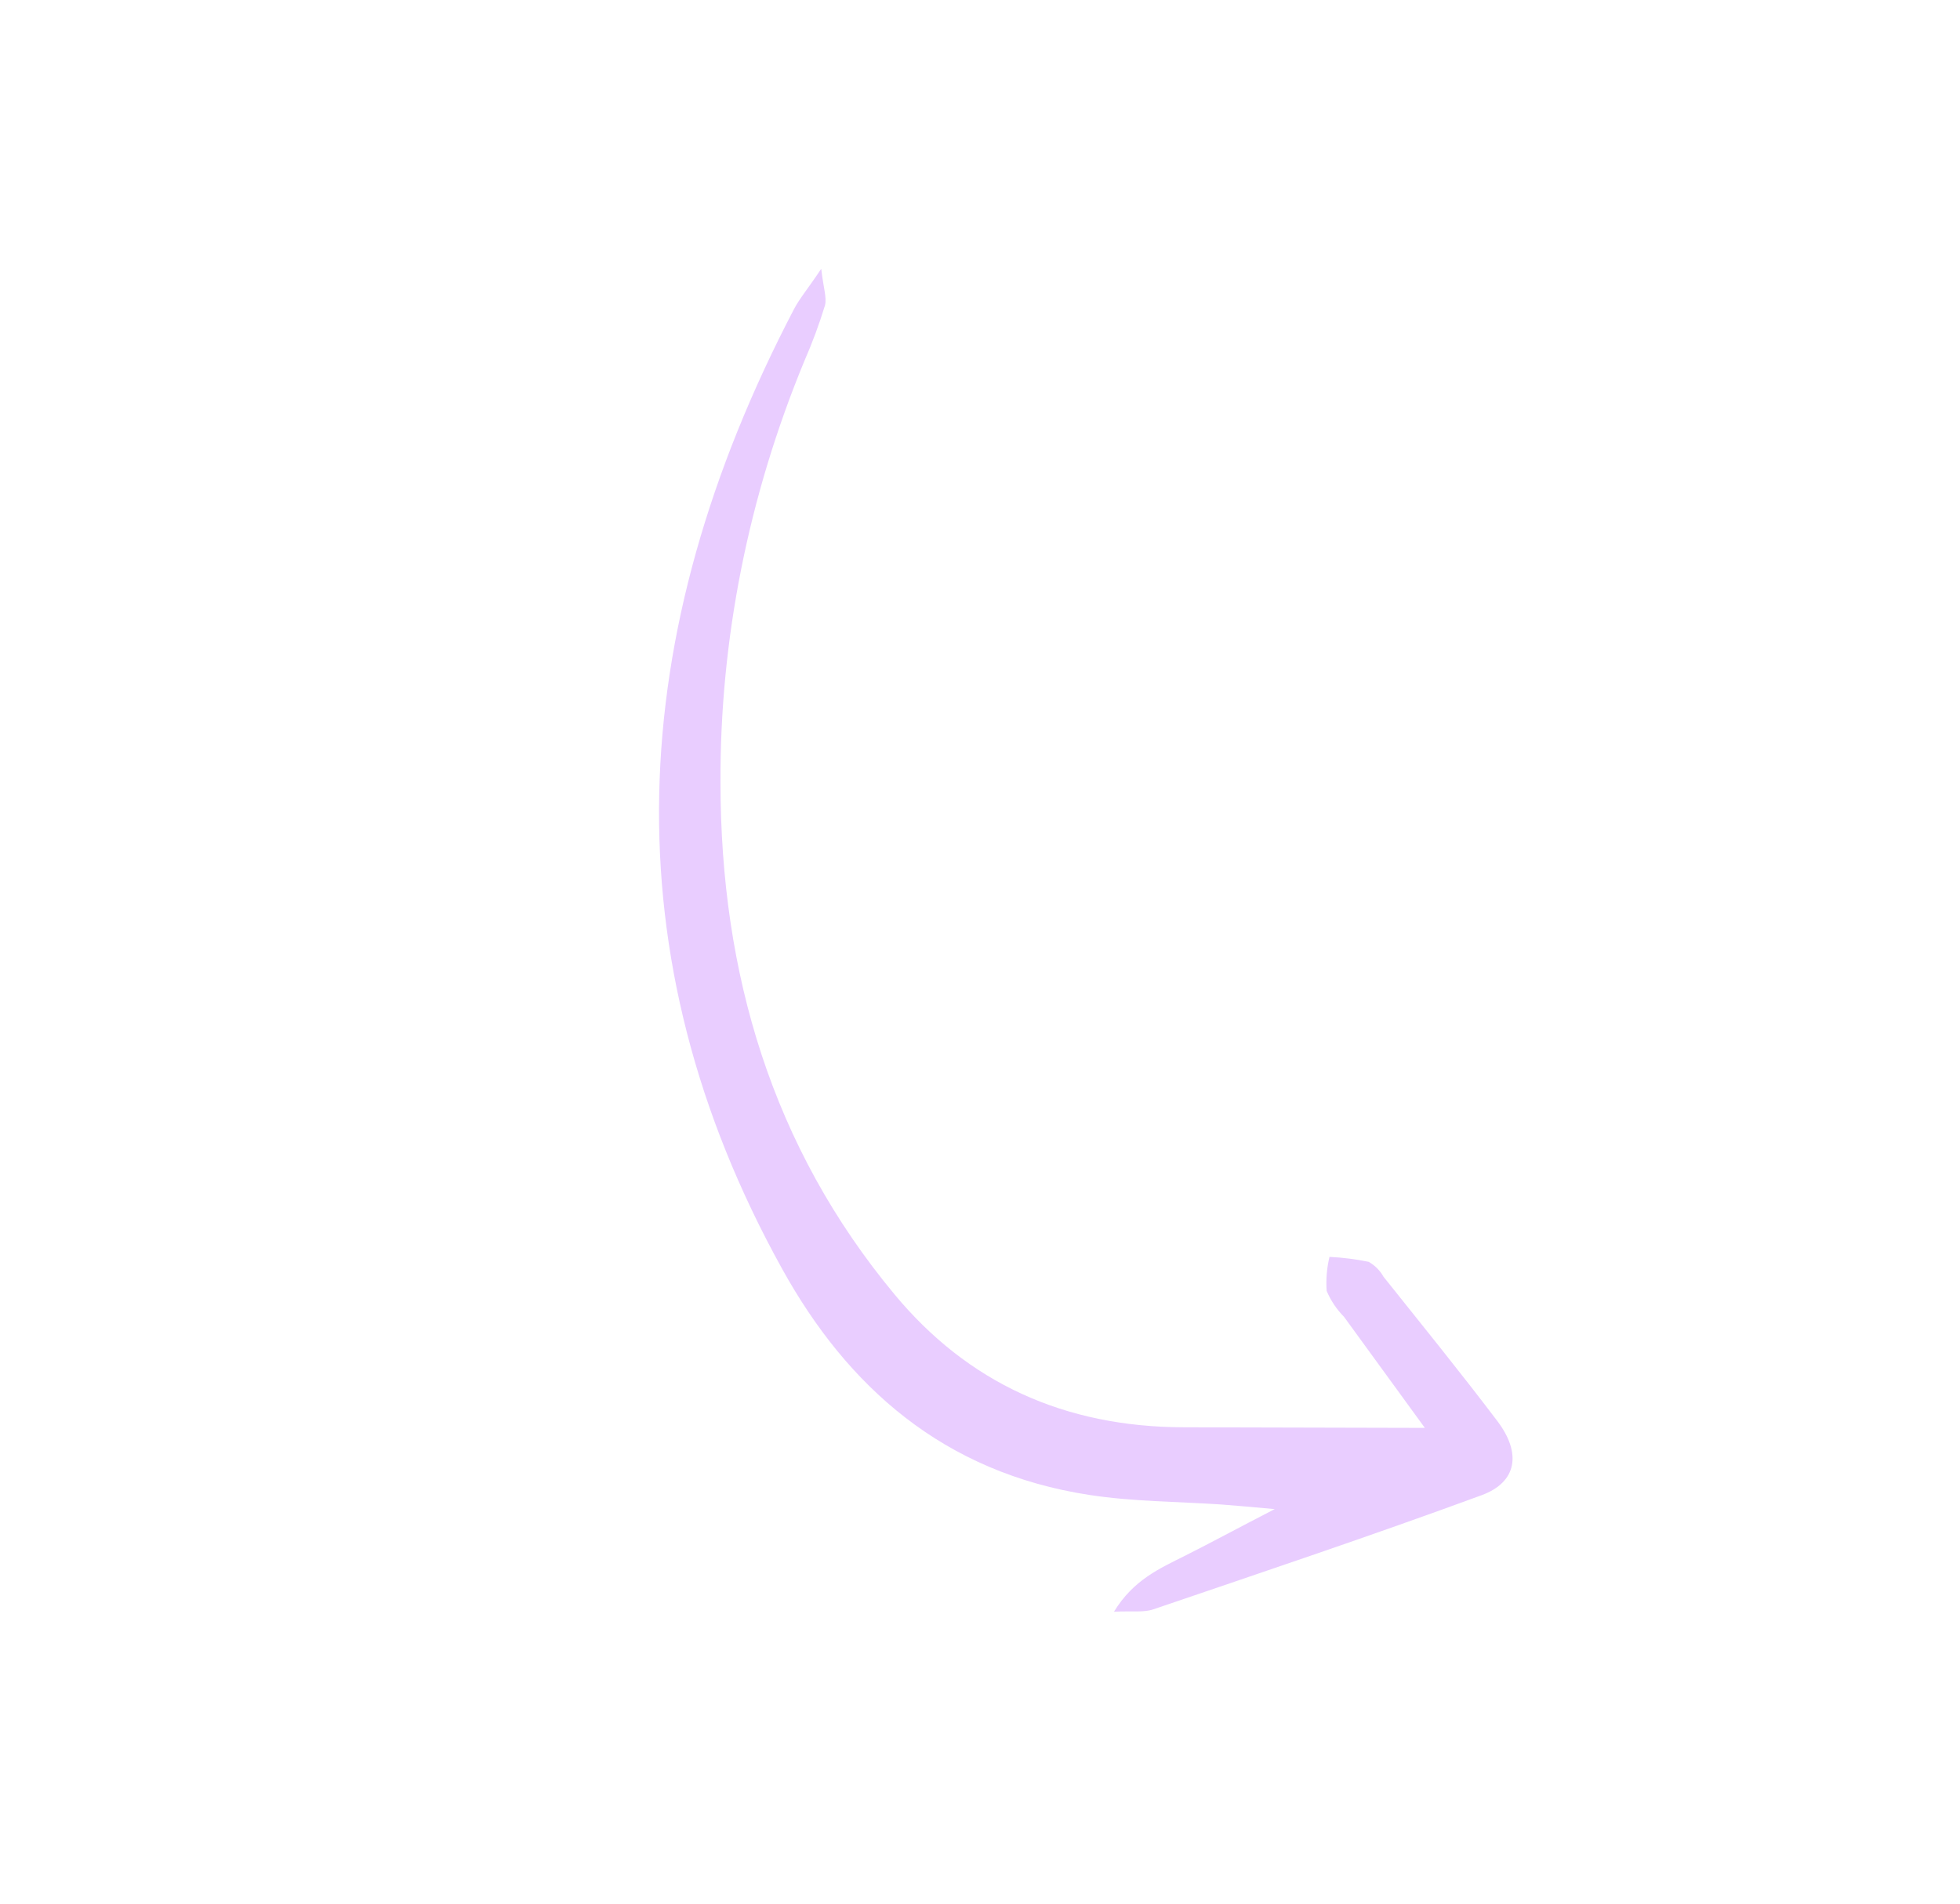 <svg width="456" height="443" viewBox="0 0 456 443" fill="none" xmlns="http://www.w3.org/2000/svg">
<path d="M331.496 332.263C324.631 322.835 318.655 314.642 312.692 306.42C310.97 304.671 309.602 302.63 308.652 300.392C308.462 297.753 308.684 295.083 309.308 292.468C312.384 292.619 315.431 293.004 318.42 293.619C319.878 294.445 321.063 295.633 321.857 297.063C330.777 308.246 339.791 319.343 348.402 330.724C353.985 338.133 352.979 344.87 344.71 347.921C319.395 357.231 293.831 365.796 268.318 374.485C266.042 375.26 263.482 374.82 259.17 375.04C263.7 367.604 269.828 364.959 275.748 361.987C281.667 359.016 287.887 355.633 296.565 351.16C290.578 350.631 287.397 350.322 284.198 350.092C273.95 349.4 263.498 349.419 253.419 347.861C219.492 342.649 197.135 322.688 181.953 295.236C141.623 222.395 145.152 147.757 184.687 72.007C185.979 69.503 187.938 67.238 191.064 62.544C191.586 67.165 192.402 69.252 191.927 71.087C190.58 75.479 188.974 79.807 187.118 84.048C174.082 115.598 167.462 148.957 167.623 182.291C167.69 226.481 179.577 266.862 208.142 301.23C225.127 321.671 247.486 332.088 275.566 332.124L331.496 332.263Z" fill="#E9CDFF"/>
</svg>
